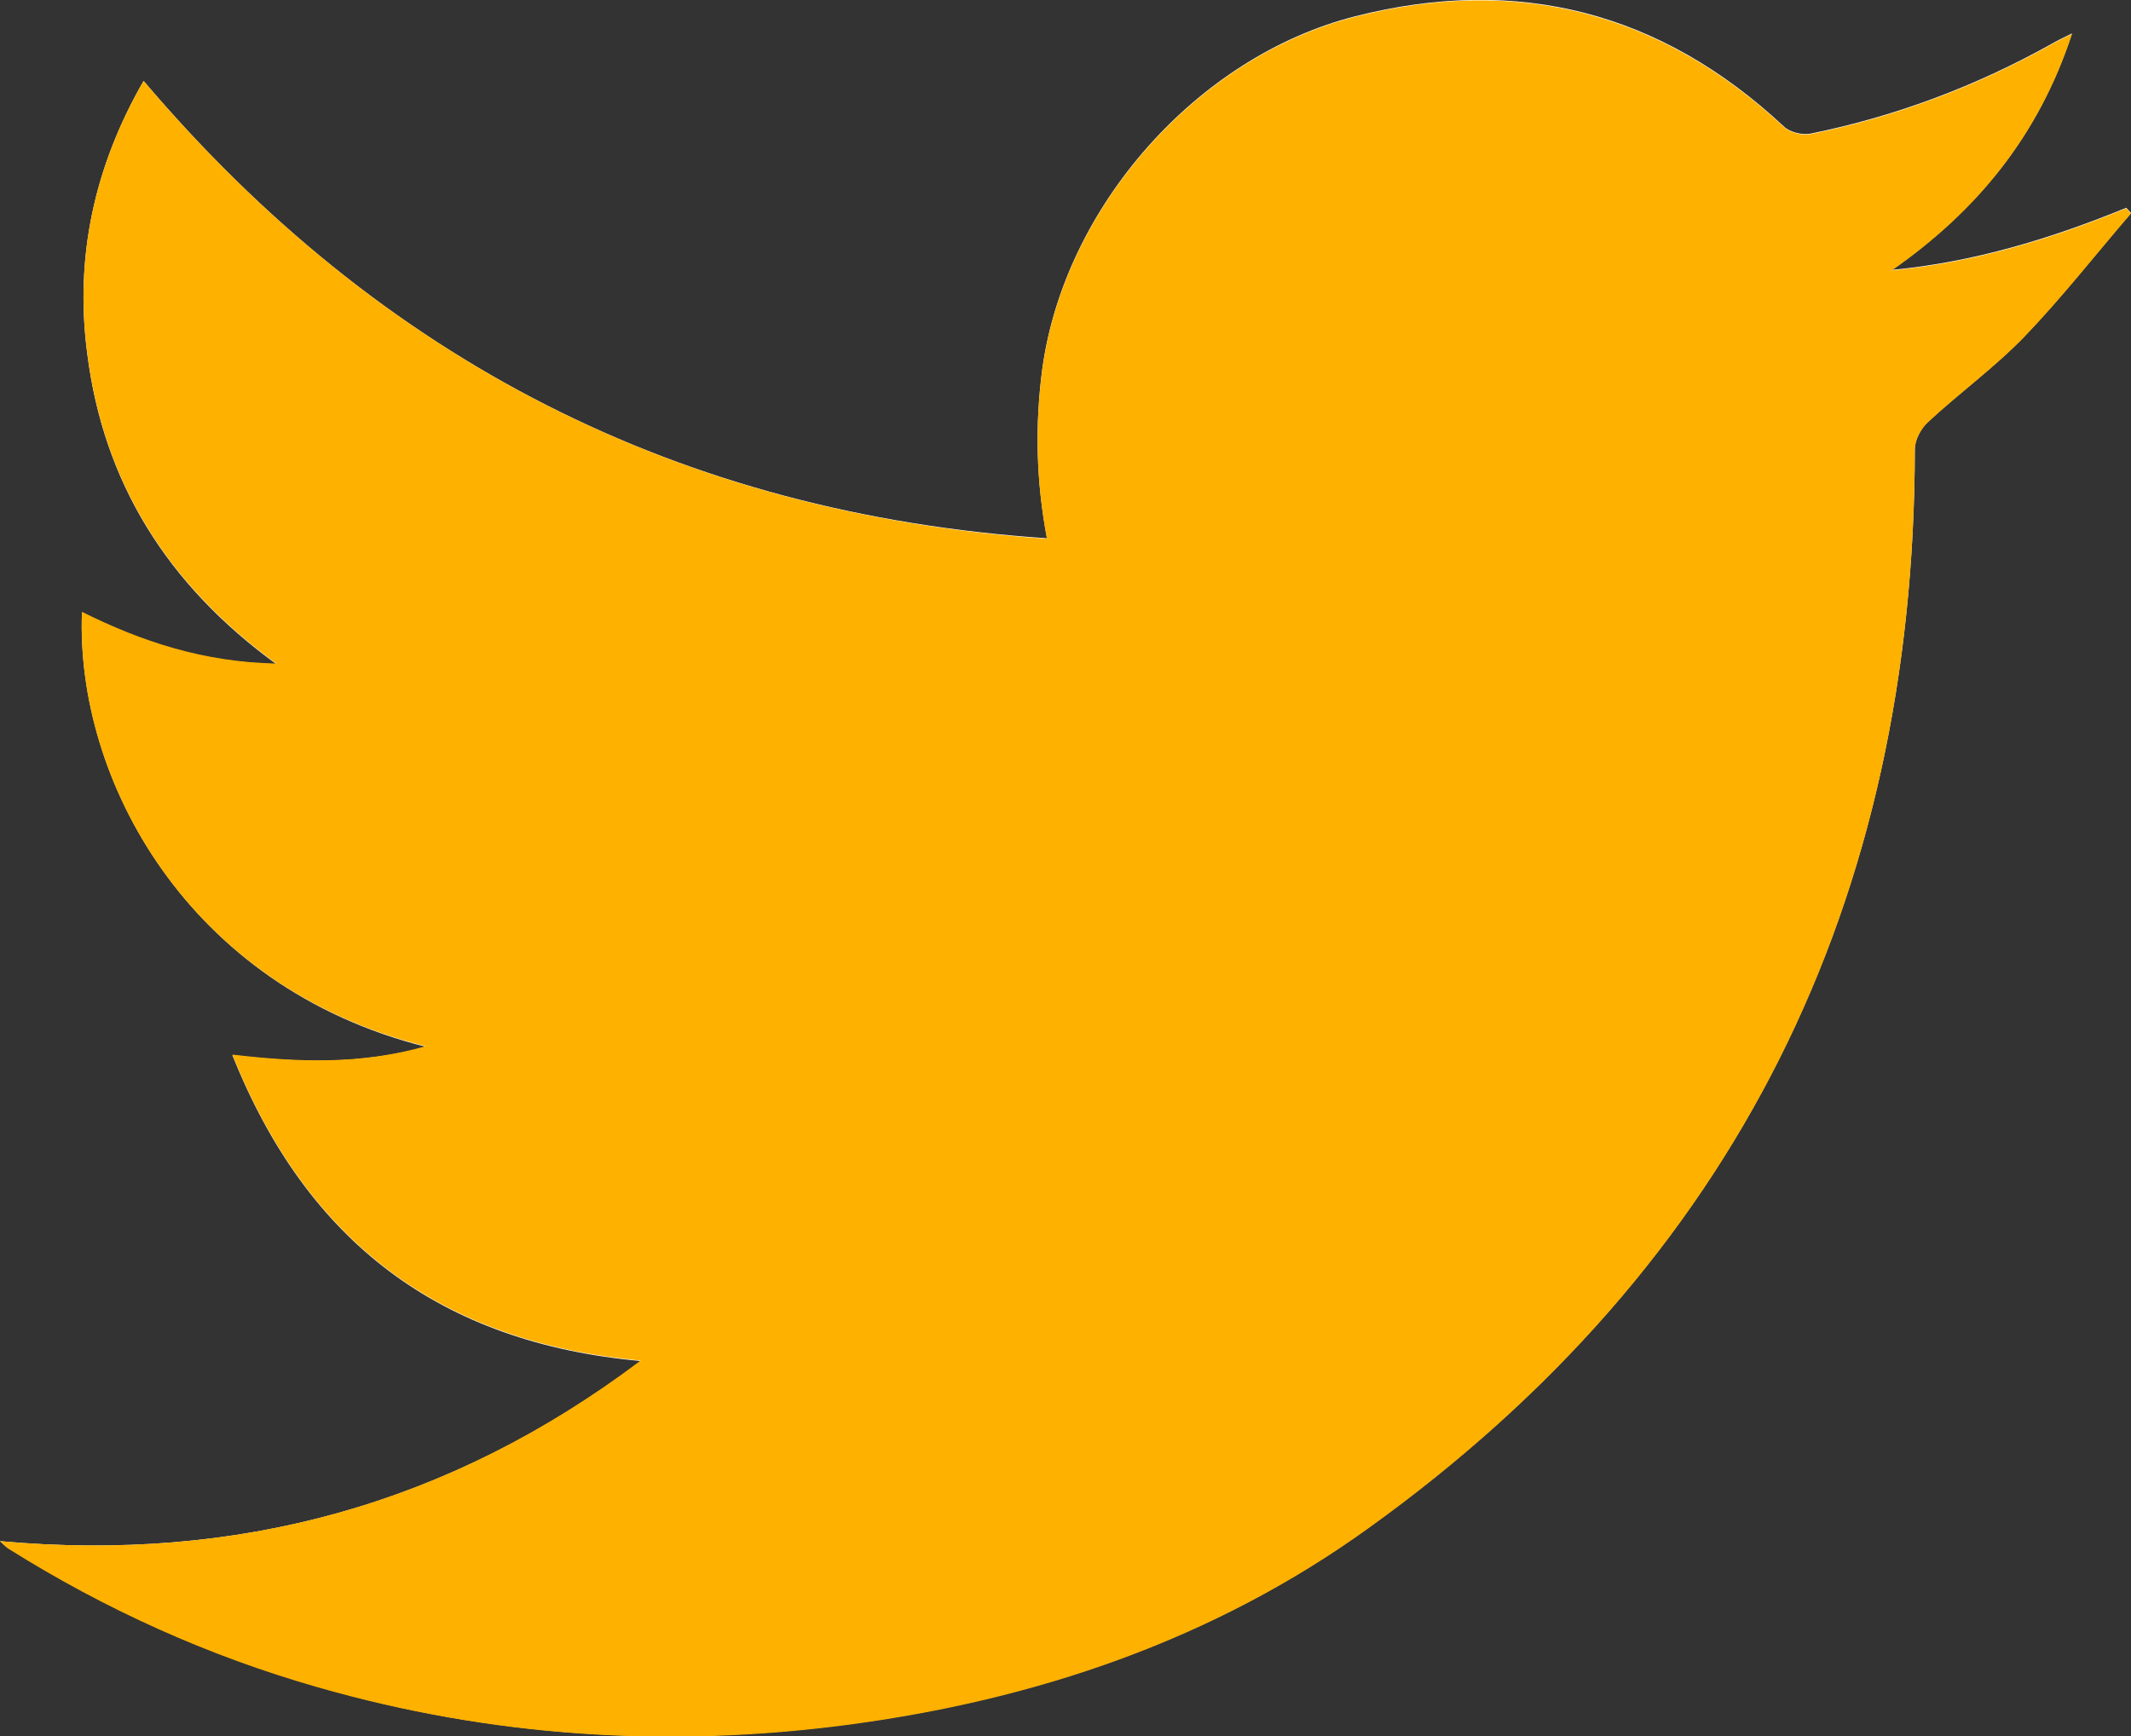 <?xml version="1.0" encoding="utf-8"?>
<!-- Generator: Adobe Illustrator 22.1.0, SVG Export Plug-In . SVG Version: 6.00 Build 0)  -->
<svg version="1.1" id="Слой_1" xmlns="http://www.w3.org/2000/svg" xmlns:xlink="http://www.w3.org/1999/xlink" x="0px" y="0px"
	 viewBox="0 0 408.1 332.6" fill="#ffb100" style="enable-background:new 0 0 408.1 332.6;" xml:space="preserve">
<rect x="0" y="0" width="408.1" height="332.6" fill="#333333" stroke="none"/>
<style type="text/css">
	.st0{fill:#FFFFFF;}
</style>
<g>
	<path class="st0" d="M0,295.2c0.9,0.8,1.2,1.2,1.7,1.4c18.5,11.6,38.2,20.5,59.2,26.5c33.2,9.6,67,11.7,101.3,7.2
		c36.3-4.8,70.2-16.3,99.9-37.7c70.4-50.6,104.5-120.1,104.6-206.6c0-1.8,1.2-4,2.5-5.2c6.1-5.6,12.8-10.5,18.5-16.4
		c7.2-7.5,13.6-15.7,20.4-23.6c-0.3-0.3-0.6-0.7-0.9-1c-14.4,5.9-29.2,10.4-44.9,11.9c16.2-11.3,28.1-25.7,34.5-45.3
		c-1.8,0.9-2.9,1.4-3.9,2c-14.5,8.1-29.9,13.9-46.2,17.2c-1.6,0.3-4-0.3-5.1-1.4c-23.5-21.9-50.8-29-82-21.1
		c-30.4,7.7-55.8,36.6-60,67.6c-1.4,10.7-1.2,21.2,0.9,32.4C130.2,98.4,72.9,69,27.5,15.5C18,32,14.3,49.4,16.7,67.7
		c3.1,24.6,15.2,44.2,36.2,59.5c-14-0.3-25.8-4.2-37.2-9.9c-1.2,31.8,20.1,71.7,65.8,83.2c-12.3,3.4-24.2,3.1-37,1.6
		c14.3,35.8,39.8,55.1,78.2,58.6C86,288.3,45.4,299.3,0,295.2z"/>
	<path d="M0,295.2c45.4,4.1,86-6.9,122.7-34.6c-38.4-3.5-63.9-22.8-78.2-58.6c12.8,1.5,24.7,1.9,37-1.6
		c-45.7-11.4-67.1-51.3-65.8-83.2c11.5,5.7,23.2,9.6,37.2,9.9c-21-15.3-33.1-34.9-36.2-59.5C14.3,49.4,18,32,27.5,15.5
		C72.9,69,130.2,98.4,200.5,103.2c-2.1-11.1-2.3-21.7-0.9-32.4c4.2-31,29.6-59.9,60-67.6c31.1-7.9,58.5-0.8,82,21.1
		c1.2,1.1,3.5,1.7,5.1,1.4c16.3-3.3,31.7-9.1,46.2-17.2c1-0.6,2.1-1.1,3.9-2c-6.4,19.6-18.3,34-34.5,45.3c15.7-1.5,30.5-6,44.9-11.9
		c0.3,0.3,0.6,0.7,0.9,1c-6.8,7.9-13.2,16.1-20.4,23.6c-5.7,5.9-12.5,10.8-18.5,16.4c-1.3,1.2-2.5,3.4-2.5,5.2
		c-0.1,86.5-34.2,156-104.6,206.6c-29.7,21.4-63.6,32.9-99.9,37.7c-34.3,4.5-68.1,2.3-101.3-7.2c-21-6-40.7-14.9-59.2-26.5
		C1.2,296.4,0.9,296,0,295.2z"/>
</g>
</svg>

